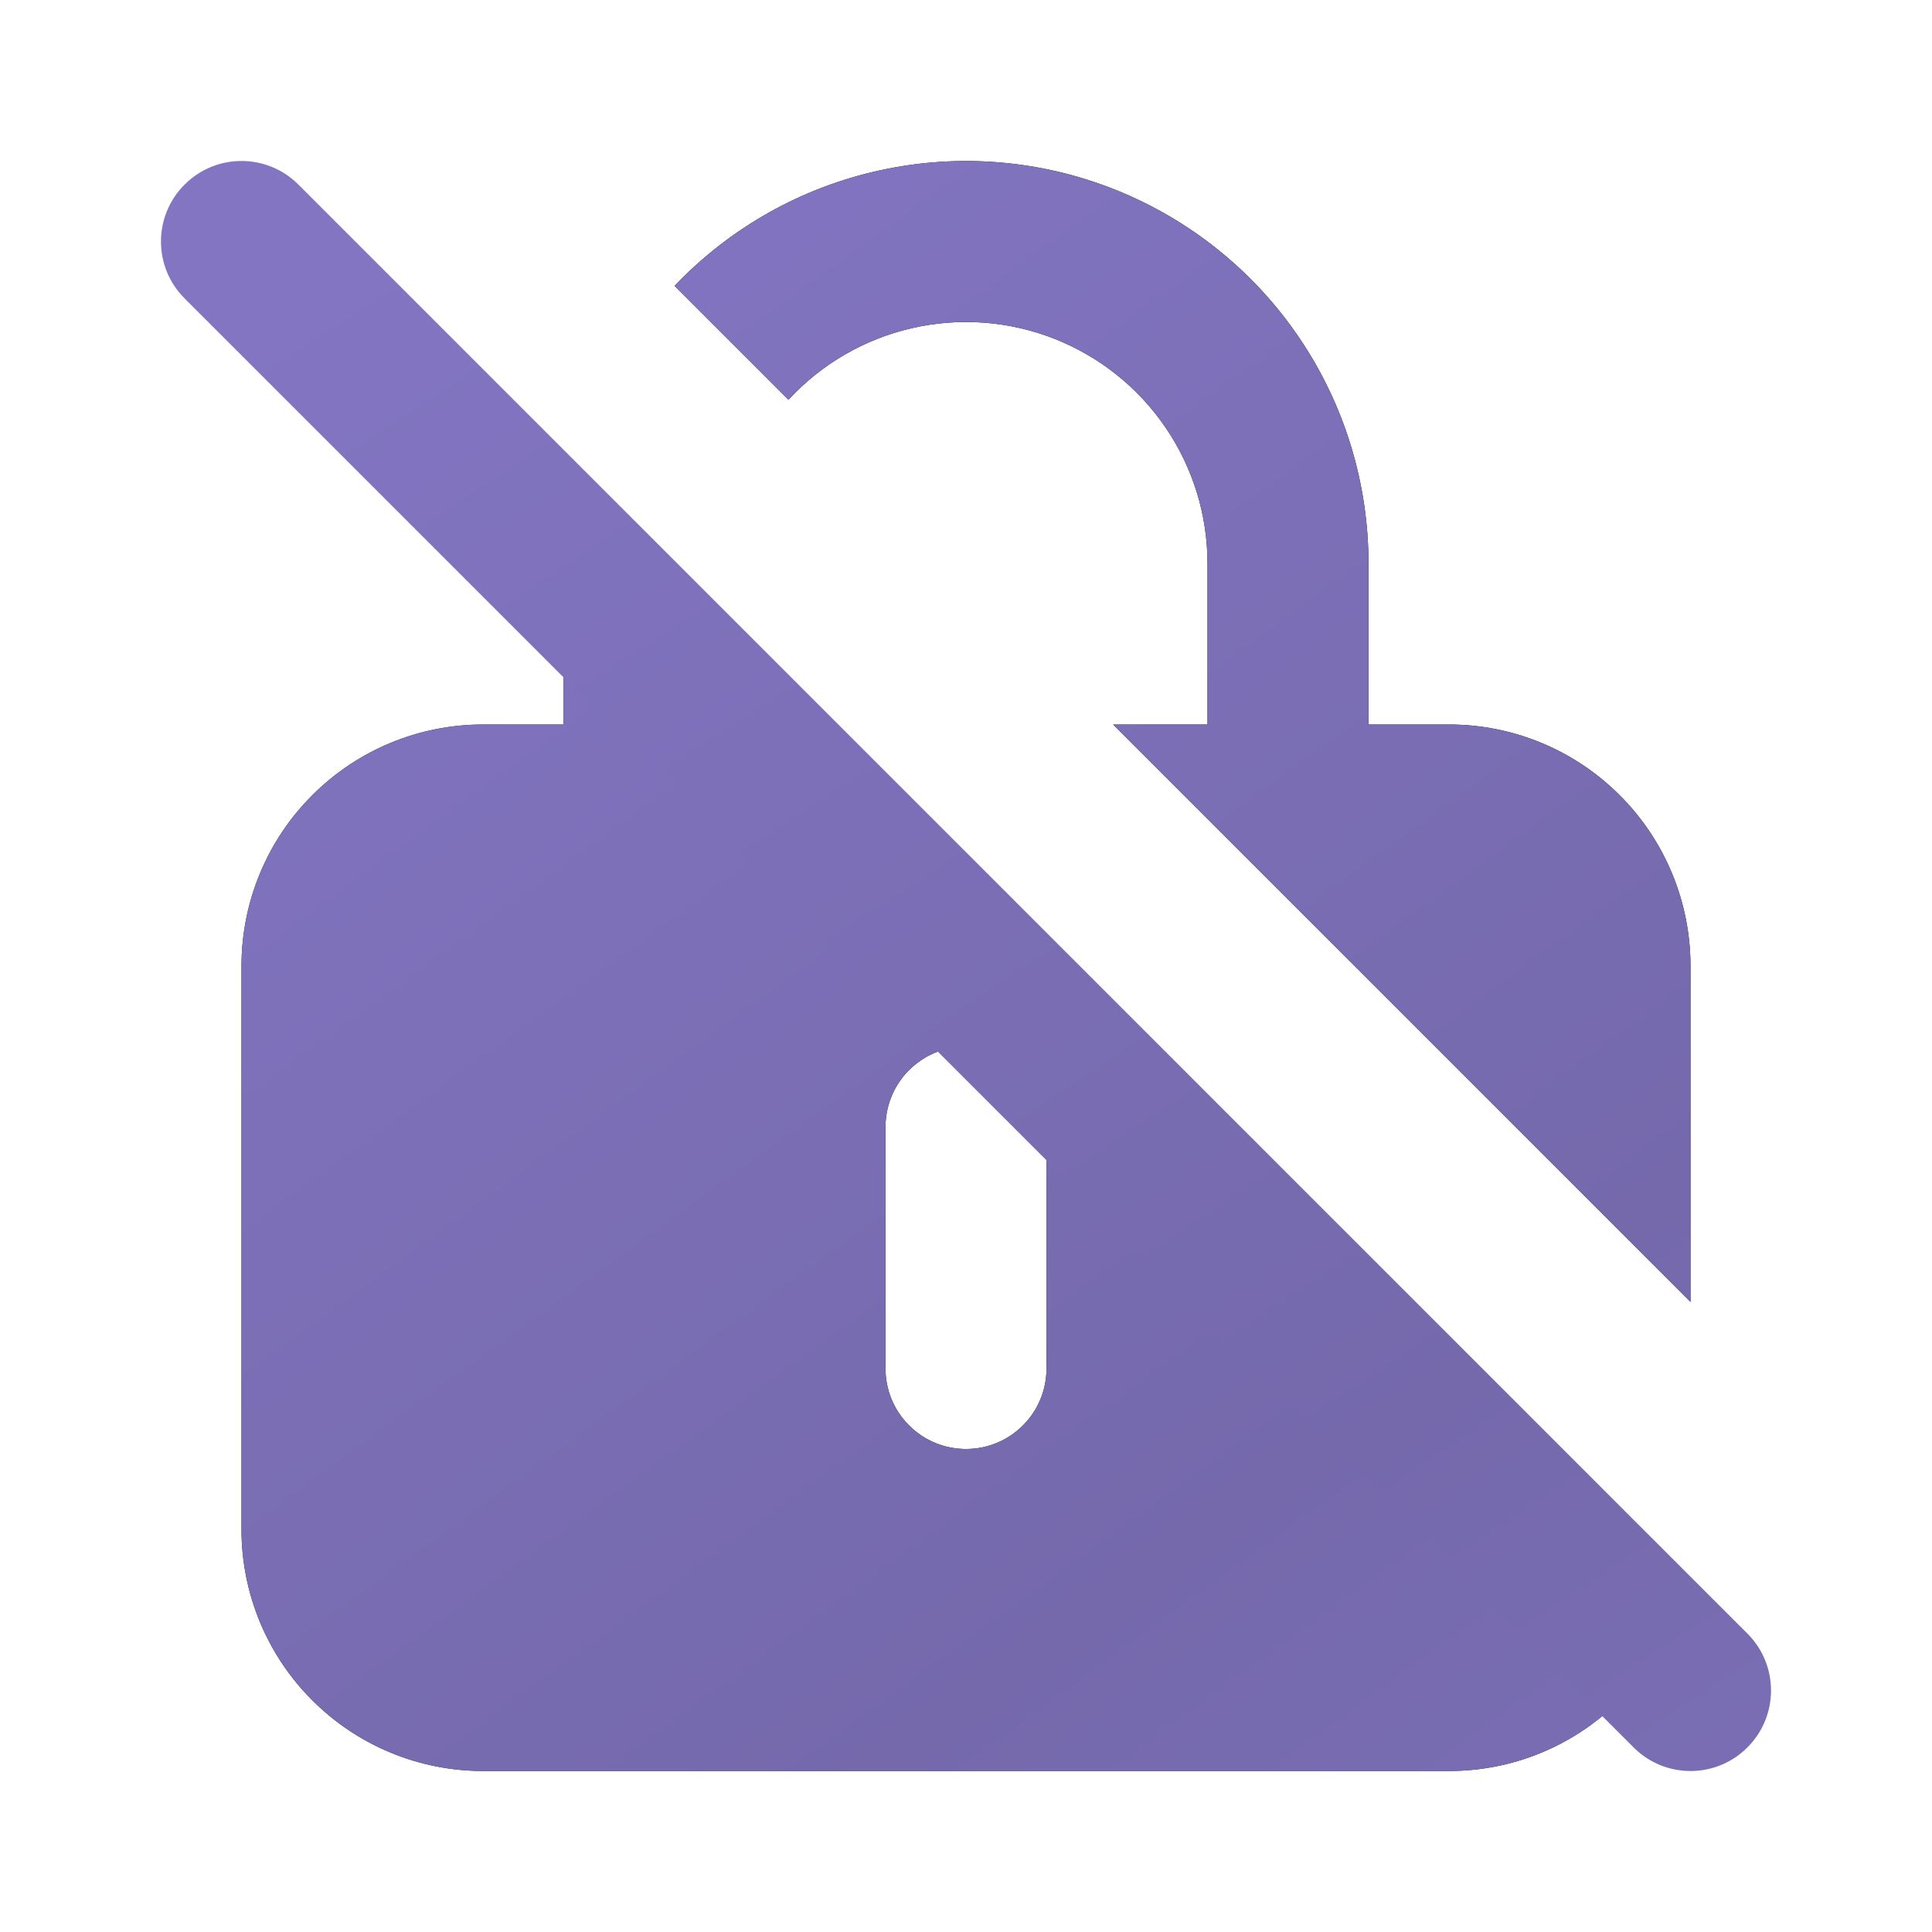 <svg width="24" height="24" viewBox="0 0 24 24" fill="none" xmlns="http://www.w3.org/2000/svg">
<path fill-rule="evenodd" clip-rule="evenodd" d="M7 7.828V9H6C5.204 9 4.441 9.316 3.879 9.879C3.316 10.441 3 11.204 3 12V19C3 19.796 3.316 20.559 3.879 21.121C4.441 21.684 5.204 22 6 22H18C18.872 22 19.657 21.628 20.205 21.034L12.982 13.811C12.994 13.873 13 13.937 13 14V17C13 17.265 12.895 17.52 12.707 17.707C12.52 17.895 12.265 18 12 18C11.735 18 11.48 17.895 11.293 17.707C11.105 17.52 11 17.265 11 17V14C11 13.853 11.033 13.707 11.095 13.574C11.158 13.44 11.25 13.322 11.364 13.229C11.477 13.135 11.61 13.067 11.753 13.031C11.896 12.994 12.045 12.99 12.19 13.018L7 7.828ZM21 16.172V12C21 11.204 20.684 10.441 20.121 9.879C19.559 9.316 18.796 9 18 9H17V7C17 6.001 16.701 5.024 16.14 4.197C15.58 3.37 14.785 2.729 13.857 2.358C12.93 1.987 11.912 1.902 10.936 2.115C9.959 2.327 9.069 2.828 8.38 3.551L9.795 4.966C10.204 4.522 10.738 4.212 11.326 4.077C11.914 3.941 12.53 3.986 13.092 4.206C13.654 4.426 14.137 4.81 14.477 5.308C14.818 5.807 15 6.396 15 7V9H13.828L21 16.172Z" fill="url(#paint0_linear_1380_26474)"/>
<path fill-rule="evenodd" clip-rule="evenodd" d="M7 7.828V9H6C5.204 9 4.441 9.316 3.879 9.879C3.316 10.441 3 11.204 3 12V19C3 19.796 3.316 20.559 3.879 21.121C4.441 21.684 5.204 22 6 22H18C18.872 22 19.657 21.628 20.205 21.034L12.982 13.811C12.994 13.873 13 13.937 13 14V17C13 17.265 12.895 17.52 12.707 17.707C12.52 17.895 12.265 18 12 18C11.735 18 11.48 17.895 11.293 17.707C11.105 17.52 11 17.265 11 17V14C11 13.853 11.033 13.707 11.095 13.574C11.158 13.44 11.25 13.322 11.364 13.229C11.477 13.135 11.61 13.067 11.753 13.031C11.896 12.994 12.045 12.99 12.19 13.018L7 7.828ZM21 16.172V12C21 11.204 20.684 10.441 20.121 9.879C19.559 9.316 18.796 9 18 9H17V7C17 6.001 16.701 5.024 16.14 4.197C15.58 3.37 14.785 2.729 13.857 2.358C12.93 1.987 11.912 1.902 10.936 2.115C9.959 2.327 9.069 2.828 8.38 3.551L9.795 4.966C10.204 4.522 10.738 4.212 11.326 4.077C11.914 3.941 12.53 3.986 13.092 4.206C13.654 4.426 14.137 4.81 14.477 5.308C14.818 5.807 15 6.396 15 7V9H13.828L21 16.172Z" fill="url(#paint1_linear_1380_26474)"/>
<path fill-rule="evenodd" clip-rule="evenodd" d="M2.293 2.293C2.683 1.902 3.317 1.902 3.707 2.293L21.707 20.293C22.098 20.683 22.098 21.317 21.707 21.707C21.317 22.098 20.683 22.098 20.293 21.707L2.293 3.707C1.902 3.317 1.902 2.683 2.293 2.293Z" fill="url(#paint2_linear_1380_26474)"/>
<defs>
<linearGradient id="paint0_linear_1380_26474" x1="12" y1="2" x2="12" y2="22" gradientUnits="userSpaceOnUse">
<stop stop-color="#07080A"/>
<stop offset="1" stop-color="#1A1B1F"/>
</linearGradient>
<linearGradient id="paint1_linear_1380_26474" x1="22.364" y1="53.667" x2="-16.934" y2="-0.437" gradientUnits="userSpaceOnUse">
<stop stop-color="#8375C2"/>
<stop offset="0.246" stop-color="#8375C2"/>
<stop offset="0.484" stop-color="#7569AC"/>
<stop offset="0.765" stop-color="#8375C2"/>
<stop offset="1" stop-color="#8375C2"/>
</linearGradient>
<linearGradient id="paint2_linear_1380_26474" x1="23.515" y1="53.667" x2="-14.336" y2="-4.237" gradientUnits="userSpaceOnUse">
<stop stop-color="#8375C2"/>
<stop offset="0.246" stop-color="#8375C2"/>
<stop offset="0.484" stop-color="#7569AC"/>
<stop offset="0.765" stop-color="#8375C2"/>
<stop offset="1" stop-color="#8375C2"/>
</linearGradient>
</defs>
</svg>
